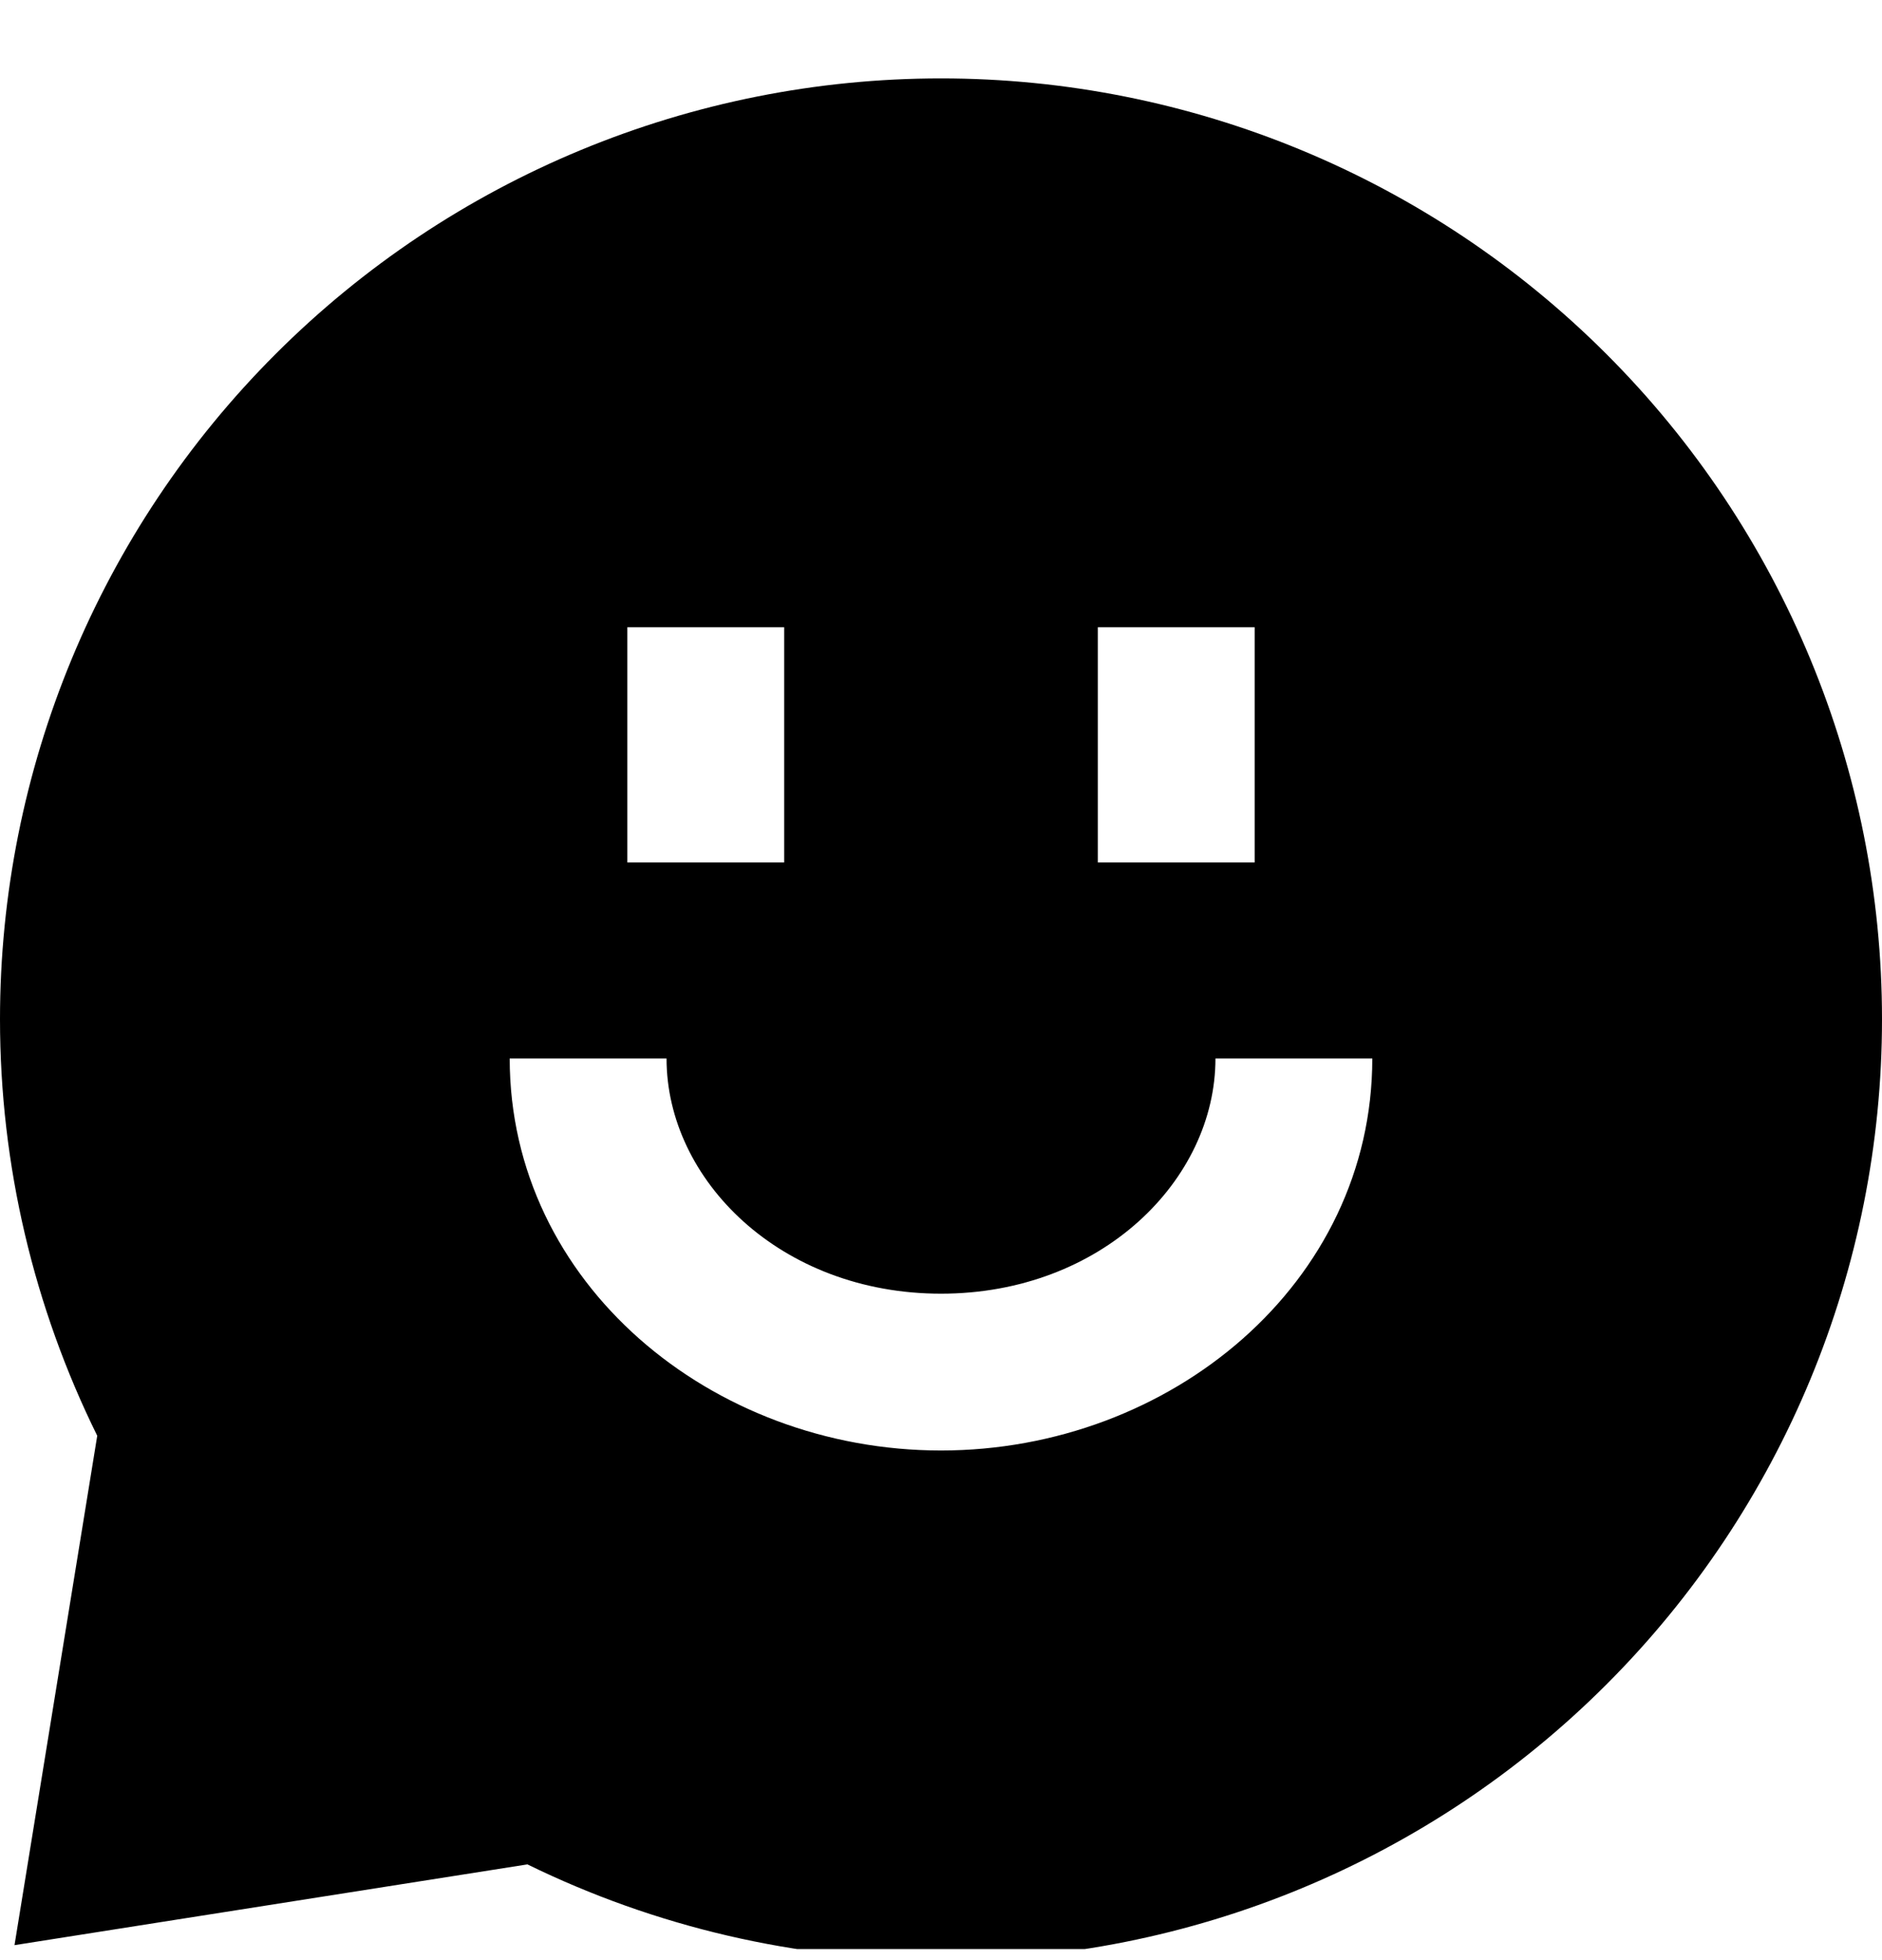<svg width="24" height="25" viewBox="0 0 24 25" fill="none" xmlns="http://www.w3.org/2000/svg">
<g clip-path="url(#clip0_7384_32079)">
<path fill-rule="evenodd" clip-rule="evenodd" d="M3.515 4.515C5.765 2.264 8.817 1 12 1C15.183 1 18.235 2.264 20.485 4.515C22.736 6.765 24 9.817 24 13C24 16.183 22.736 19.235 20.485 21.485C18.235 23.736 15.183 25 12 25C10.154 25 8.352 24.575 6.726 23.779L0.185 24.809L1.24 18.312C0.432 16.675 0 14.86 0 13C0 9.817 1.264 6.765 3.515 4.515ZM8 8V11H10V8H8ZM14 8V11H16V8H14ZM8.5 13.5C8.5 15.049 9.953 16.5 12 16.5C14.047 16.5 15.5 15.049 15.5 13.5H17.5C17.5 16.369 14.924 18.5 12 18.5C9.076 18.5 6.5 16.369 6.5 13.5H8.5Z" fill="black"/>
</g>
<defs>
<clipPath id="clip0_7384_32079">
<rect width="24" height="24" fill="white" transform="translate(0 0.859)"/>
</clipPath>
</defs>
</svg>
